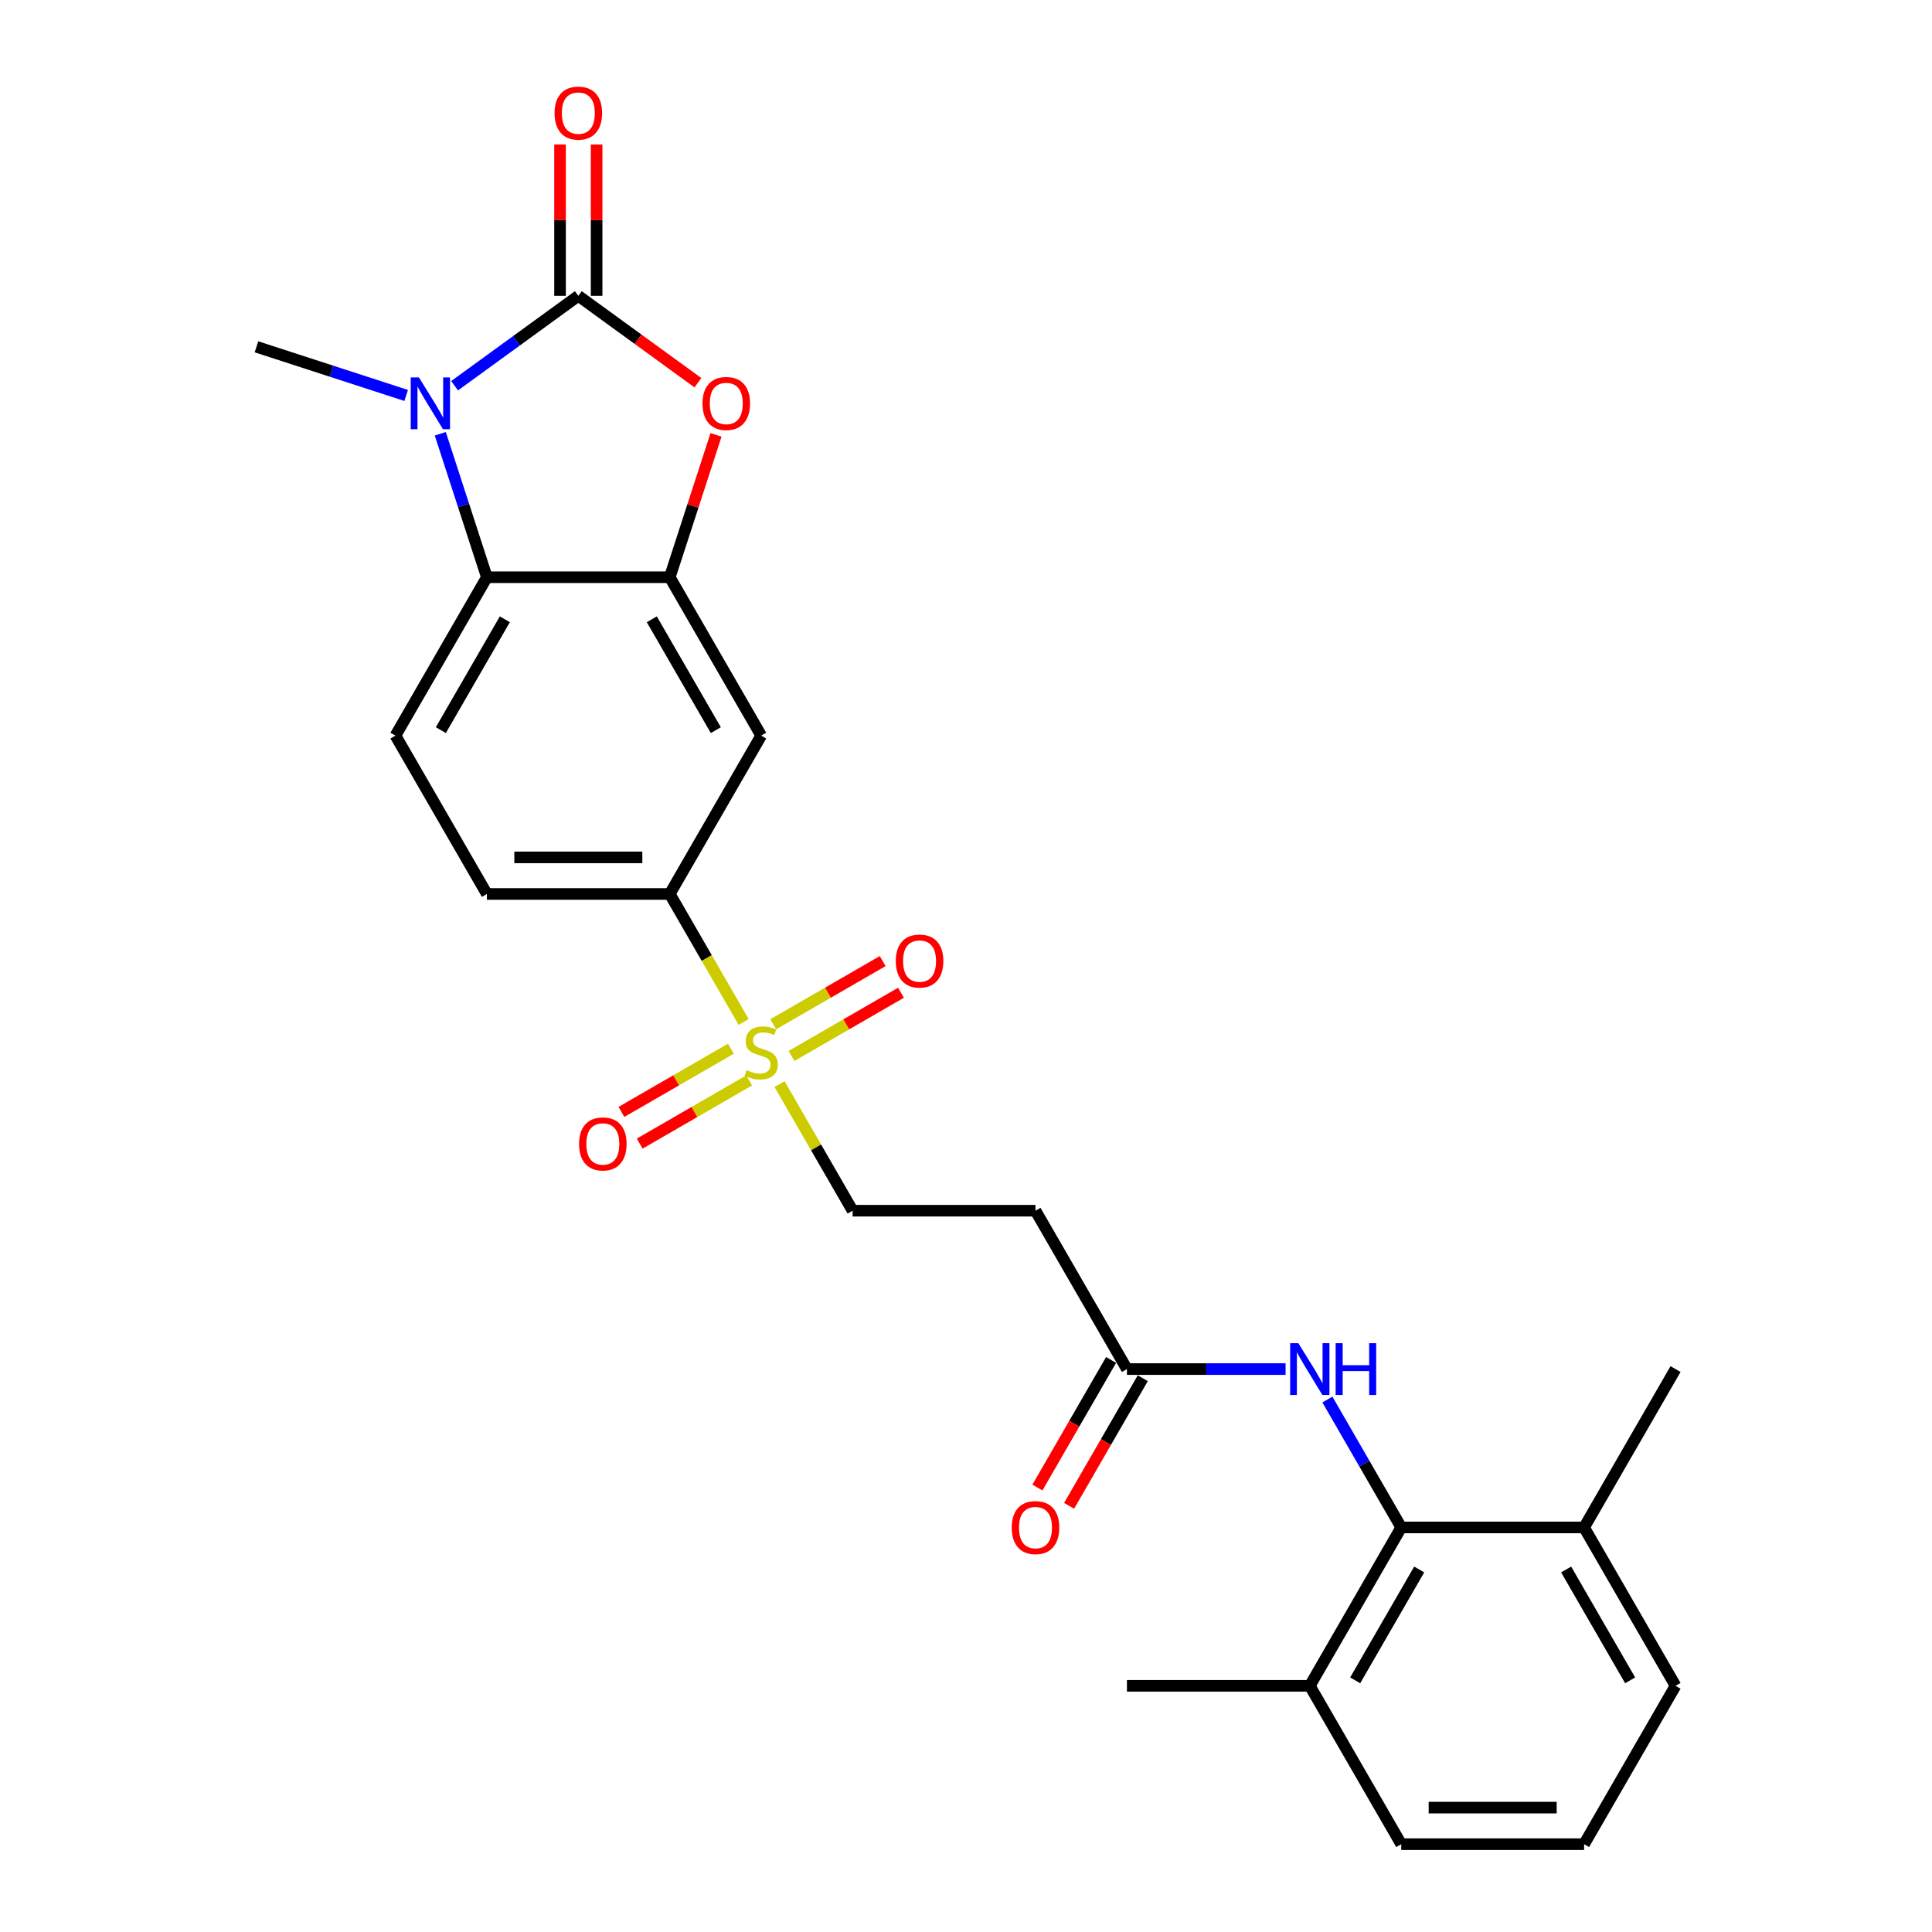 <?xml version='1.0' encoding='iso-8859-1'?>
<svg version='1.1' baseProfile='full'
              xmlns='http://www.w3.org/2000/svg'
                      xmlns:rdkit='http://www.rdkit.org/xml'
                      xmlns:xlink='http://www.w3.org/1999/xlink'
                  xml:space='preserve'
width='1000px' height='1000px' viewBox='0 0 1000 1000'>
<!-- END OF HEADER -->
<rect style='opacity:1.0;fill:#FFFFFF;stroke:none' width='1000' height='1000' x='0' y='0'> </rect>
<path class='bond-0' d='M 299.341,153.122 L 267.32,176.387' style='fill:none;fill-rule:evenodd;stroke:#000000;stroke-width:6px;stroke-linecap:butt;stroke-linejoin:miter;stroke-opacity:1' />
<path class='bond-0' d='M 267.32,176.387 L 235.298,199.652' style='fill:none;fill-rule:evenodd;stroke:#0000FF;stroke-width:6px;stroke-linecap:butt;stroke-linejoin:miter;stroke-opacity:1' />
<path class='bond-2' d='M 299.341,153.122 L 330.293,175.61' style='fill:none;fill-rule:evenodd;stroke:#000000;stroke-width:6px;stroke-linecap:butt;stroke-linejoin:miter;stroke-opacity:1' />
<path class='bond-2' d='M 330.293,175.61 L 361.245,198.098' style='fill:none;fill-rule:evenodd;stroke:#FF0000;stroke-width:6px;stroke-linecap:butt;stroke-linejoin:miter;stroke-opacity:1' />
<path class='bond-13' d='M 308.806,153.122 L 308.806,113.965' style='fill:none;fill-rule:evenodd;stroke:#000000;stroke-width:6px;stroke-linecap:butt;stroke-linejoin:miter;stroke-opacity:1' />
<path class='bond-13' d='M 308.806,113.965 L 308.806,74.807' style='fill:none;fill-rule:evenodd;stroke:#FF0000;stroke-width:6px;stroke-linecap:butt;stroke-linejoin:miter;stroke-opacity:1' />
<path class='bond-13' d='M 289.876,153.122 L 289.876,113.965' style='fill:none;fill-rule:evenodd;stroke:#000000;stroke-width:6px;stroke-linecap:butt;stroke-linejoin:miter;stroke-opacity:1' />
<path class='bond-13' d='M 289.876,113.965 L 289.876,74.807' style='fill:none;fill-rule:evenodd;stroke:#FF0000;stroke-width:6px;stroke-linecap:butt;stroke-linejoin:miter;stroke-opacity:1' />
<path class='bond-4' d='M 227.89,224.526 L 239.952,261.651' style='fill:none;fill-rule:evenodd;stroke:#0000FF;stroke-width:6px;stroke-linecap:butt;stroke-linejoin:miter;stroke-opacity:1' />
<path class='bond-4' d='M 239.952,261.651 L 252.015,298.777' style='fill:none;fill-rule:evenodd;stroke:#000000;stroke-width:6px;stroke-linecap:butt;stroke-linejoin:miter;stroke-opacity:1' />
<path class='bond-20' d='M 210.234,204.685 L 171.49,192.097' style='fill:none;fill-rule:evenodd;stroke:#0000FF;stroke-width:6px;stroke-linecap:butt;stroke-linejoin:miter;stroke-opacity:1' />
<path class='bond-20' d='M 171.49,192.097 L 132.747,179.508' style='fill:none;fill-rule:evenodd;stroke:#000000;stroke-width:6px;stroke-linecap:butt;stroke-linejoin:miter;stroke-opacity:1' />
<path class='bond-1' d='M 384.911,528.959 L 365.789,495.839' style='fill:none;fill-rule:evenodd;stroke:#CCCC00;stroke-width:6px;stroke-linecap:butt;stroke-linejoin:miter;stroke-opacity:1' />
<path class='bond-1' d='M 365.789,495.839 L 346.667,462.719' style='fill:none;fill-rule:evenodd;stroke:#000000;stroke-width:6px;stroke-linecap:butt;stroke-linejoin:miter;stroke-opacity:1' />
<path class='bond-11' d='M 403.491,561.141 L 422.405,593.901' style='fill:none;fill-rule:evenodd;stroke:#CCCC00;stroke-width:6px;stroke-linecap:butt;stroke-linejoin:miter;stroke-opacity:1' />
<path class='bond-11' d='M 422.405,593.901 L 441.319,626.661' style='fill:none;fill-rule:evenodd;stroke:#000000;stroke-width:6px;stroke-linecap:butt;stroke-linejoin:miter;stroke-opacity:1' />
<path class='bond-14' d='M 409.686,546.559 L 438.014,530.204' style='fill:none;fill-rule:evenodd;stroke:#CCCC00;stroke-width:6px;stroke-linecap:butt;stroke-linejoin:miter;stroke-opacity:1' />
<path class='bond-14' d='M 438.014,530.204 L 466.342,513.849' style='fill:none;fill-rule:evenodd;stroke:#FF0000;stroke-width:6px;stroke-linecap:butt;stroke-linejoin:miter;stroke-opacity:1' />
<path class='bond-14' d='M 400.221,530.165 L 428.549,513.81' style='fill:none;fill-rule:evenodd;stroke:#CCCC00;stroke-width:6px;stroke-linecap:butt;stroke-linejoin:miter;stroke-opacity:1' />
<path class='bond-14' d='M 428.549,513.81 L 456.877,497.455' style='fill:none;fill-rule:evenodd;stroke:#FF0000;stroke-width:6px;stroke-linecap:butt;stroke-linejoin:miter;stroke-opacity:1' />
<path class='bond-15' d='M 378.3,542.821 L 349.972,559.176' style='fill:none;fill-rule:evenodd;stroke:#CCCC00;stroke-width:6px;stroke-linecap:butt;stroke-linejoin:miter;stroke-opacity:1' />
<path class='bond-15' d='M 349.972,559.176 L 321.644,575.531' style='fill:none;fill-rule:evenodd;stroke:#FF0000;stroke-width:6px;stroke-linecap:butt;stroke-linejoin:miter;stroke-opacity:1' />
<path class='bond-15' d='M 387.765,559.215 L 359.437,575.57' style='fill:none;fill-rule:evenodd;stroke:#CCCC00;stroke-width:6px;stroke-linecap:butt;stroke-linejoin:miter;stroke-opacity:1' />
<path class='bond-15' d='M 359.437,575.57 L 331.109,591.925' style='fill:none;fill-rule:evenodd;stroke:#FF0000;stroke-width:6px;stroke-linecap:butt;stroke-linejoin:miter;stroke-opacity:1' />
<path class='bond-3' d='M 370.608,225.094 L 358.638,261.935' style='fill:none;fill-rule:evenodd;stroke:#FF0000;stroke-width:6px;stroke-linecap:butt;stroke-linejoin:miter;stroke-opacity:1' />
<path class='bond-3' d='M 358.638,261.935 L 346.667,298.777' style='fill:none;fill-rule:evenodd;stroke:#000000;stroke-width:6px;stroke-linecap:butt;stroke-linejoin:miter;stroke-opacity:1' />
<path class='bond-6' d='M 346.667,298.777 L 393.993,380.748' style='fill:none;fill-rule:evenodd;stroke:#000000;stroke-width:6px;stroke-linecap:butt;stroke-linejoin:miter;stroke-opacity:1' />
<path class='bond-6' d='M 337.372,320.538 L 370.5,377.917' style='fill:none;fill-rule:evenodd;stroke:#000000;stroke-width:6px;stroke-linecap:butt;stroke-linejoin:miter;stroke-opacity:1' />
<path class='bond-26' d='M 346.667,298.777 L 252.015,298.777' style='fill:none;fill-rule:evenodd;stroke:#000000;stroke-width:6px;stroke-linecap:butt;stroke-linejoin:miter;stroke-opacity:1' />
<path class='bond-10' d='M 252.015,298.777 L 204.689,380.748' style='fill:none;fill-rule:evenodd;stroke:#000000;stroke-width:6px;stroke-linecap:butt;stroke-linejoin:miter;stroke-opacity:1' />
<path class='bond-10' d='M 261.31,320.538 L 228.182,377.917' style='fill:none;fill-rule:evenodd;stroke:#000000;stroke-width:6px;stroke-linecap:butt;stroke-linejoin:miter;stroke-opacity:1' />
<path class='bond-5' d='M 346.667,462.719 L 393.993,380.748' style='fill:none;fill-rule:evenodd;stroke:#000000;stroke-width:6px;stroke-linecap:butt;stroke-linejoin:miter;stroke-opacity:1' />
<path class='bond-27' d='M 346.667,462.719 L 252.015,462.719' style='fill:none;fill-rule:evenodd;stroke:#000000;stroke-width:6px;stroke-linecap:butt;stroke-linejoin:miter;stroke-opacity:1' />
<path class='bond-27' d='M 332.469,443.788 L 266.213,443.788' style='fill:none;fill-rule:evenodd;stroke:#000000;stroke-width:6px;stroke-linecap:butt;stroke-linejoin:miter;stroke-opacity:1' />
<path class='bond-7' d='M 725.275,790.603 L 706.165,757.502' style='fill:none;fill-rule:evenodd;stroke:#000000;stroke-width:6px;stroke-linecap:butt;stroke-linejoin:miter;stroke-opacity:1' />
<path class='bond-7' d='M 706.165,757.502 L 687.054,724.401' style='fill:none;fill-rule:evenodd;stroke:#0000FF;stroke-width:6px;stroke-linecap:butt;stroke-linejoin:miter;stroke-opacity:1' />
<path class='bond-17' d='M 725.275,790.603 L 677.949,872.574' style='fill:none;fill-rule:evenodd;stroke:#000000;stroke-width:6px;stroke-linecap:butt;stroke-linejoin:miter;stroke-opacity:1' />
<path class='bond-17' d='M 734.571,812.364 L 701.442,869.744' style='fill:none;fill-rule:evenodd;stroke:#000000;stroke-width:6px;stroke-linecap:butt;stroke-linejoin:miter;stroke-opacity:1' />
<path class='bond-18' d='M 725.275,790.603 L 819.927,790.603' style='fill:none;fill-rule:evenodd;stroke:#000000;stroke-width:6px;stroke-linecap:butt;stroke-linejoin:miter;stroke-opacity:1' />
<path class='bond-8' d='M 665.417,708.632 L 624.357,708.632' style='fill:none;fill-rule:evenodd;stroke:#0000FF;stroke-width:6px;stroke-linecap:butt;stroke-linejoin:miter;stroke-opacity:1' />
<path class='bond-8' d='M 624.357,708.632 L 583.297,708.632' style='fill:none;fill-rule:evenodd;stroke:#000000;stroke-width:6px;stroke-linecap:butt;stroke-linejoin:miter;stroke-opacity:1' />
<path class='bond-9' d='M 583.297,708.632 L 535.971,626.661' style='fill:none;fill-rule:evenodd;stroke:#000000;stroke-width:6px;stroke-linecap:butt;stroke-linejoin:miter;stroke-opacity:1' />
<path class='bond-19' d='M 575.1,703.9 L 556.033,736.925' style='fill:none;fill-rule:evenodd;stroke:#000000;stroke-width:6px;stroke-linecap:butt;stroke-linejoin:miter;stroke-opacity:1' />
<path class='bond-19' d='M 556.033,736.925 L 536.966,769.95' style='fill:none;fill-rule:evenodd;stroke:#FF0000;stroke-width:6px;stroke-linecap:butt;stroke-linejoin:miter;stroke-opacity:1' />
<path class='bond-19' d='M 591.494,713.365 L 572.427,746.39' style='fill:none;fill-rule:evenodd;stroke:#000000;stroke-width:6px;stroke-linecap:butt;stroke-linejoin:miter;stroke-opacity:1' />
<path class='bond-19' d='M 572.427,746.39 L 553.36,779.415' style='fill:none;fill-rule:evenodd;stroke:#FF0000;stroke-width:6px;stroke-linecap:butt;stroke-linejoin:miter;stroke-opacity:1' />
<path class='bond-16' d='M 204.689,380.748 L 252.015,462.719' style='fill:none;fill-rule:evenodd;stroke:#000000;stroke-width:6px;stroke-linecap:butt;stroke-linejoin:miter;stroke-opacity:1' />
<path class='bond-12' d='M 441.319,626.661 L 535.971,626.661' style='fill:none;fill-rule:evenodd;stroke:#000000;stroke-width:6px;stroke-linecap:butt;stroke-linejoin:miter;stroke-opacity:1' />
<path class='bond-22' d='M 677.949,872.574 L 725.275,954.545' style='fill:none;fill-rule:evenodd;stroke:#000000;stroke-width:6px;stroke-linecap:butt;stroke-linejoin:miter;stroke-opacity:1' />
<path class='bond-24' d='M 677.949,872.574 L 583.297,872.574' style='fill:none;fill-rule:evenodd;stroke:#000000;stroke-width:6px;stroke-linecap:butt;stroke-linejoin:miter;stroke-opacity:1' />
<path class='bond-23' d='M 819.927,790.603 L 867.253,872.574' style='fill:none;fill-rule:evenodd;stroke:#000000;stroke-width:6px;stroke-linecap:butt;stroke-linejoin:miter;stroke-opacity:1' />
<path class='bond-23' d='M 810.632,812.364 L 843.76,869.744' style='fill:none;fill-rule:evenodd;stroke:#000000;stroke-width:6px;stroke-linecap:butt;stroke-linejoin:miter;stroke-opacity:1' />
<path class='bond-25' d='M 819.927,790.603 L 867.253,708.632' style='fill:none;fill-rule:evenodd;stroke:#000000;stroke-width:6px;stroke-linecap:butt;stroke-linejoin:miter;stroke-opacity:1' />
<path class='bond-21' d='M 819.927,954.545 L 867.253,872.574' style='fill:none;fill-rule:evenodd;stroke:#000000;stroke-width:6px;stroke-linecap:butt;stroke-linejoin:miter;stroke-opacity:1' />
<path class='bond-28' d='M 819.927,954.545 L 725.275,954.545' style='fill:none;fill-rule:evenodd;stroke:#000000;stroke-width:6px;stroke-linecap:butt;stroke-linejoin:miter;stroke-opacity:1' />
<path class='bond-28' d='M 805.73,935.615 L 739.473,935.615' style='fill:none;fill-rule:evenodd;stroke:#000000;stroke-width:6px;stroke-linecap:butt;stroke-linejoin:miter;stroke-opacity:1' />
<path  class='atom-1' d='M 216.841 195.355
L 225.624 209.552
Q 226.495 210.953, 227.896 213.49
Q 229.297 216.027, 229.373 216.178
L 229.373 195.355
L 232.932 195.355
L 232.932 222.16
L 229.259 222.16
L 219.832 206.637
Q 218.734 204.82, 217.56 202.737
Q 216.424 200.655, 216.084 200.011
L 216.084 222.16
L 212.6 222.16
L 212.6 195.355
L 216.841 195.355
' fill='#0000FF'/>
<path  class='atom-2' d='M 386.421 553.89
Q 386.724 554.004, 387.973 554.534
Q 389.223 555.064, 390.586 555.405
Q 391.987 555.707, 393.35 555.707
Q 395.886 555.707, 397.363 554.496
Q 398.839 553.247, 398.839 551.088
Q 398.839 549.612, 398.082 548.703
Q 397.363 547.795, 396.227 547.302
Q 395.091 546.81, 393.198 546.242
Q 390.813 545.523, 389.374 544.841
Q 387.973 544.16, 386.951 542.721
Q 385.967 541.283, 385.967 538.859
Q 385.967 535.49, 388.238 533.407
Q 390.548 531.325, 395.091 531.325
Q 398.196 531.325, 401.717 532.802
L 400.846 535.717
Q 397.628 534.392, 395.205 534.392
Q 392.592 534.392, 391.154 535.49
Q 389.715 536.55, 389.753 538.405
Q 389.753 539.844, 390.472 540.715
Q 391.229 541.585, 392.289 542.078
Q 393.387 542.57, 395.205 543.138
Q 397.628 543.895, 399.067 544.652
Q 400.505 545.409, 401.527 546.962
Q 402.588 548.476, 402.588 551.088
Q 402.588 554.799, 400.089 556.805
Q 397.628 558.774, 393.501 558.774
Q 391.116 558.774, 389.298 558.244
Q 387.519 557.752, 385.399 556.881
L 386.421 553.89
' fill='#CCCC00'/>
<path  class='atom-3' d='M 363.611 208.833
Q 363.611 202.397, 366.792 198.8
Q 369.972 195.203, 375.916 195.203
Q 381.86 195.203, 385.041 198.8
Q 388.221 202.397, 388.221 208.833
Q 388.221 215.345, 385.003 219.055
Q 381.785 222.728, 375.916 222.728
Q 370.01 222.728, 366.792 219.055
Q 363.611 215.383, 363.611 208.833
M 375.916 219.699
Q 380.005 219.699, 382.201 216.973
Q 384.435 214.209, 384.435 208.833
Q 384.435 203.57, 382.201 200.92
Q 380.005 198.232, 375.916 198.232
Q 371.827 198.232, 369.593 200.882
Q 367.398 203.532, 367.398 208.833
Q 367.398 214.247, 369.593 216.973
Q 371.827 219.699, 375.916 219.699
' fill='#FF0000'/>
<path  class='atom-9' d='M 672.024 695.229
L 680.808 709.427
Q 681.679 710.828, 683.08 713.365
Q 684.48 715.901, 684.556 716.053
L 684.556 695.229
L 688.115 695.229
L 688.115 722.035
L 684.442 722.035
L 675.015 706.512
Q 673.917 704.695, 672.743 702.612
Q 671.608 700.53, 671.267 699.886
L 671.267 722.035
L 667.784 722.035
L 667.784 695.229
L 672.024 695.229
' fill='#0000FF'/>
<path  class='atom-9' d='M 691.333 695.229
L 694.968 695.229
L 694.968 706.626
L 708.673 706.626
L 708.673 695.229
L 712.308 695.229
L 712.308 722.035
L 708.673 722.035
L 708.673 709.654
L 694.968 709.654
L 694.968 722.035
L 691.333 722.035
L 691.333 695.229
' fill='#0000FF'/>
<path  class='atom-14' d='M 287.036 58.546
Q 287.036 52.109, 290.217 48.513
Q 293.397 44.916, 299.341 44.916
Q 305.285 44.916, 308.466 48.513
Q 311.646 52.109, 311.646 58.546
Q 311.646 65.058, 308.428 68.768
Q 305.21 72.441, 299.341 72.441
Q 293.435 72.441, 290.217 68.768
Q 287.036 65.096, 287.036 58.546
M 299.341 69.412
Q 303.43 69.412, 305.626 66.686
Q 307.86 63.922, 307.86 58.546
Q 307.86 53.283, 305.626 50.633
Q 303.43 47.945, 299.341 47.945
Q 295.252 47.945, 293.018 50.595
Q 290.822 53.245, 290.822 58.546
Q 290.822 63.96, 293.018 66.686
Q 295.252 69.412, 299.341 69.412
' fill='#FF0000'/>
<path  class='atom-15' d='M 463.659 497.44
Q 463.659 491.003, 466.84 487.407
Q 470.02 483.81, 475.964 483.81
Q 481.908 483.81, 485.089 487.407
Q 488.269 491.003, 488.269 497.44
Q 488.269 503.952, 485.051 507.662
Q 481.833 511.335, 475.964 511.335
Q 470.058 511.335, 466.84 507.662
Q 463.659 503.99, 463.659 497.44
M 475.964 508.306
Q 480.053 508.306, 482.249 505.58
Q 484.483 502.816, 484.483 497.44
Q 484.483 492.177, 482.249 489.527
Q 480.053 486.839, 475.964 486.839
Q 471.875 486.839, 469.642 489.489
Q 467.446 492.139, 467.446 497.44
Q 467.446 502.854, 469.642 505.58
Q 471.875 508.306, 475.964 508.306
' fill='#FF0000'/>
<path  class='atom-16' d='M 299.717 592.092
Q 299.717 585.655, 302.898 582.059
Q 306.078 578.462, 312.022 578.462
Q 317.966 578.462, 321.147 582.059
Q 324.327 585.655, 324.327 592.092
Q 324.327 598.604, 321.109 602.314
Q 317.891 605.987, 312.022 605.987
Q 306.116 605.987, 302.898 602.314
Q 299.717 598.642, 299.717 592.092
M 312.022 602.958
Q 316.111 602.958, 318.307 600.232
Q 320.541 597.468, 320.541 592.092
Q 320.541 586.829, 318.307 584.179
Q 316.111 581.491, 312.022 581.491
Q 307.933 581.491, 305.699 584.141
Q 303.503 586.791, 303.503 592.092
Q 303.503 597.506, 305.699 600.232
Q 307.933 602.958, 312.022 602.958
' fill='#FF0000'/>
<path  class='atom-20' d='M 523.666 790.679
Q 523.666 784.243, 526.847 780.646
Q 530.027 777.049, 535.971 777.049
Q 541.915 777.049, 545.096 780.646
Q 548.276 784.243, 548.276 790.679
Q 548.276 797.191, 545.058 800.901
Q 541.84 804.574, 535.971 804.574
Q 530.065 804.574, 526.847 800.901
Q 523.666 797.229, 523.666 790.679
M 535.971 801.545
Q 540.06 801.545, 542.256 798.819
Q 544.49 796.055, 544.49 790.679
Q 544.49 785.416, 542.256 782.766
Q 540.06 780.078, 535.971 780.078
Q 531.882 780.078, 529.649 782.728
Q 527.453 785.378, 527.453 790.679
Q 527.453 796.093, 529.649 798.819
Q 531.882 801.545, 535.971 801.545
' fill='#FF0000'/>
</svg>
